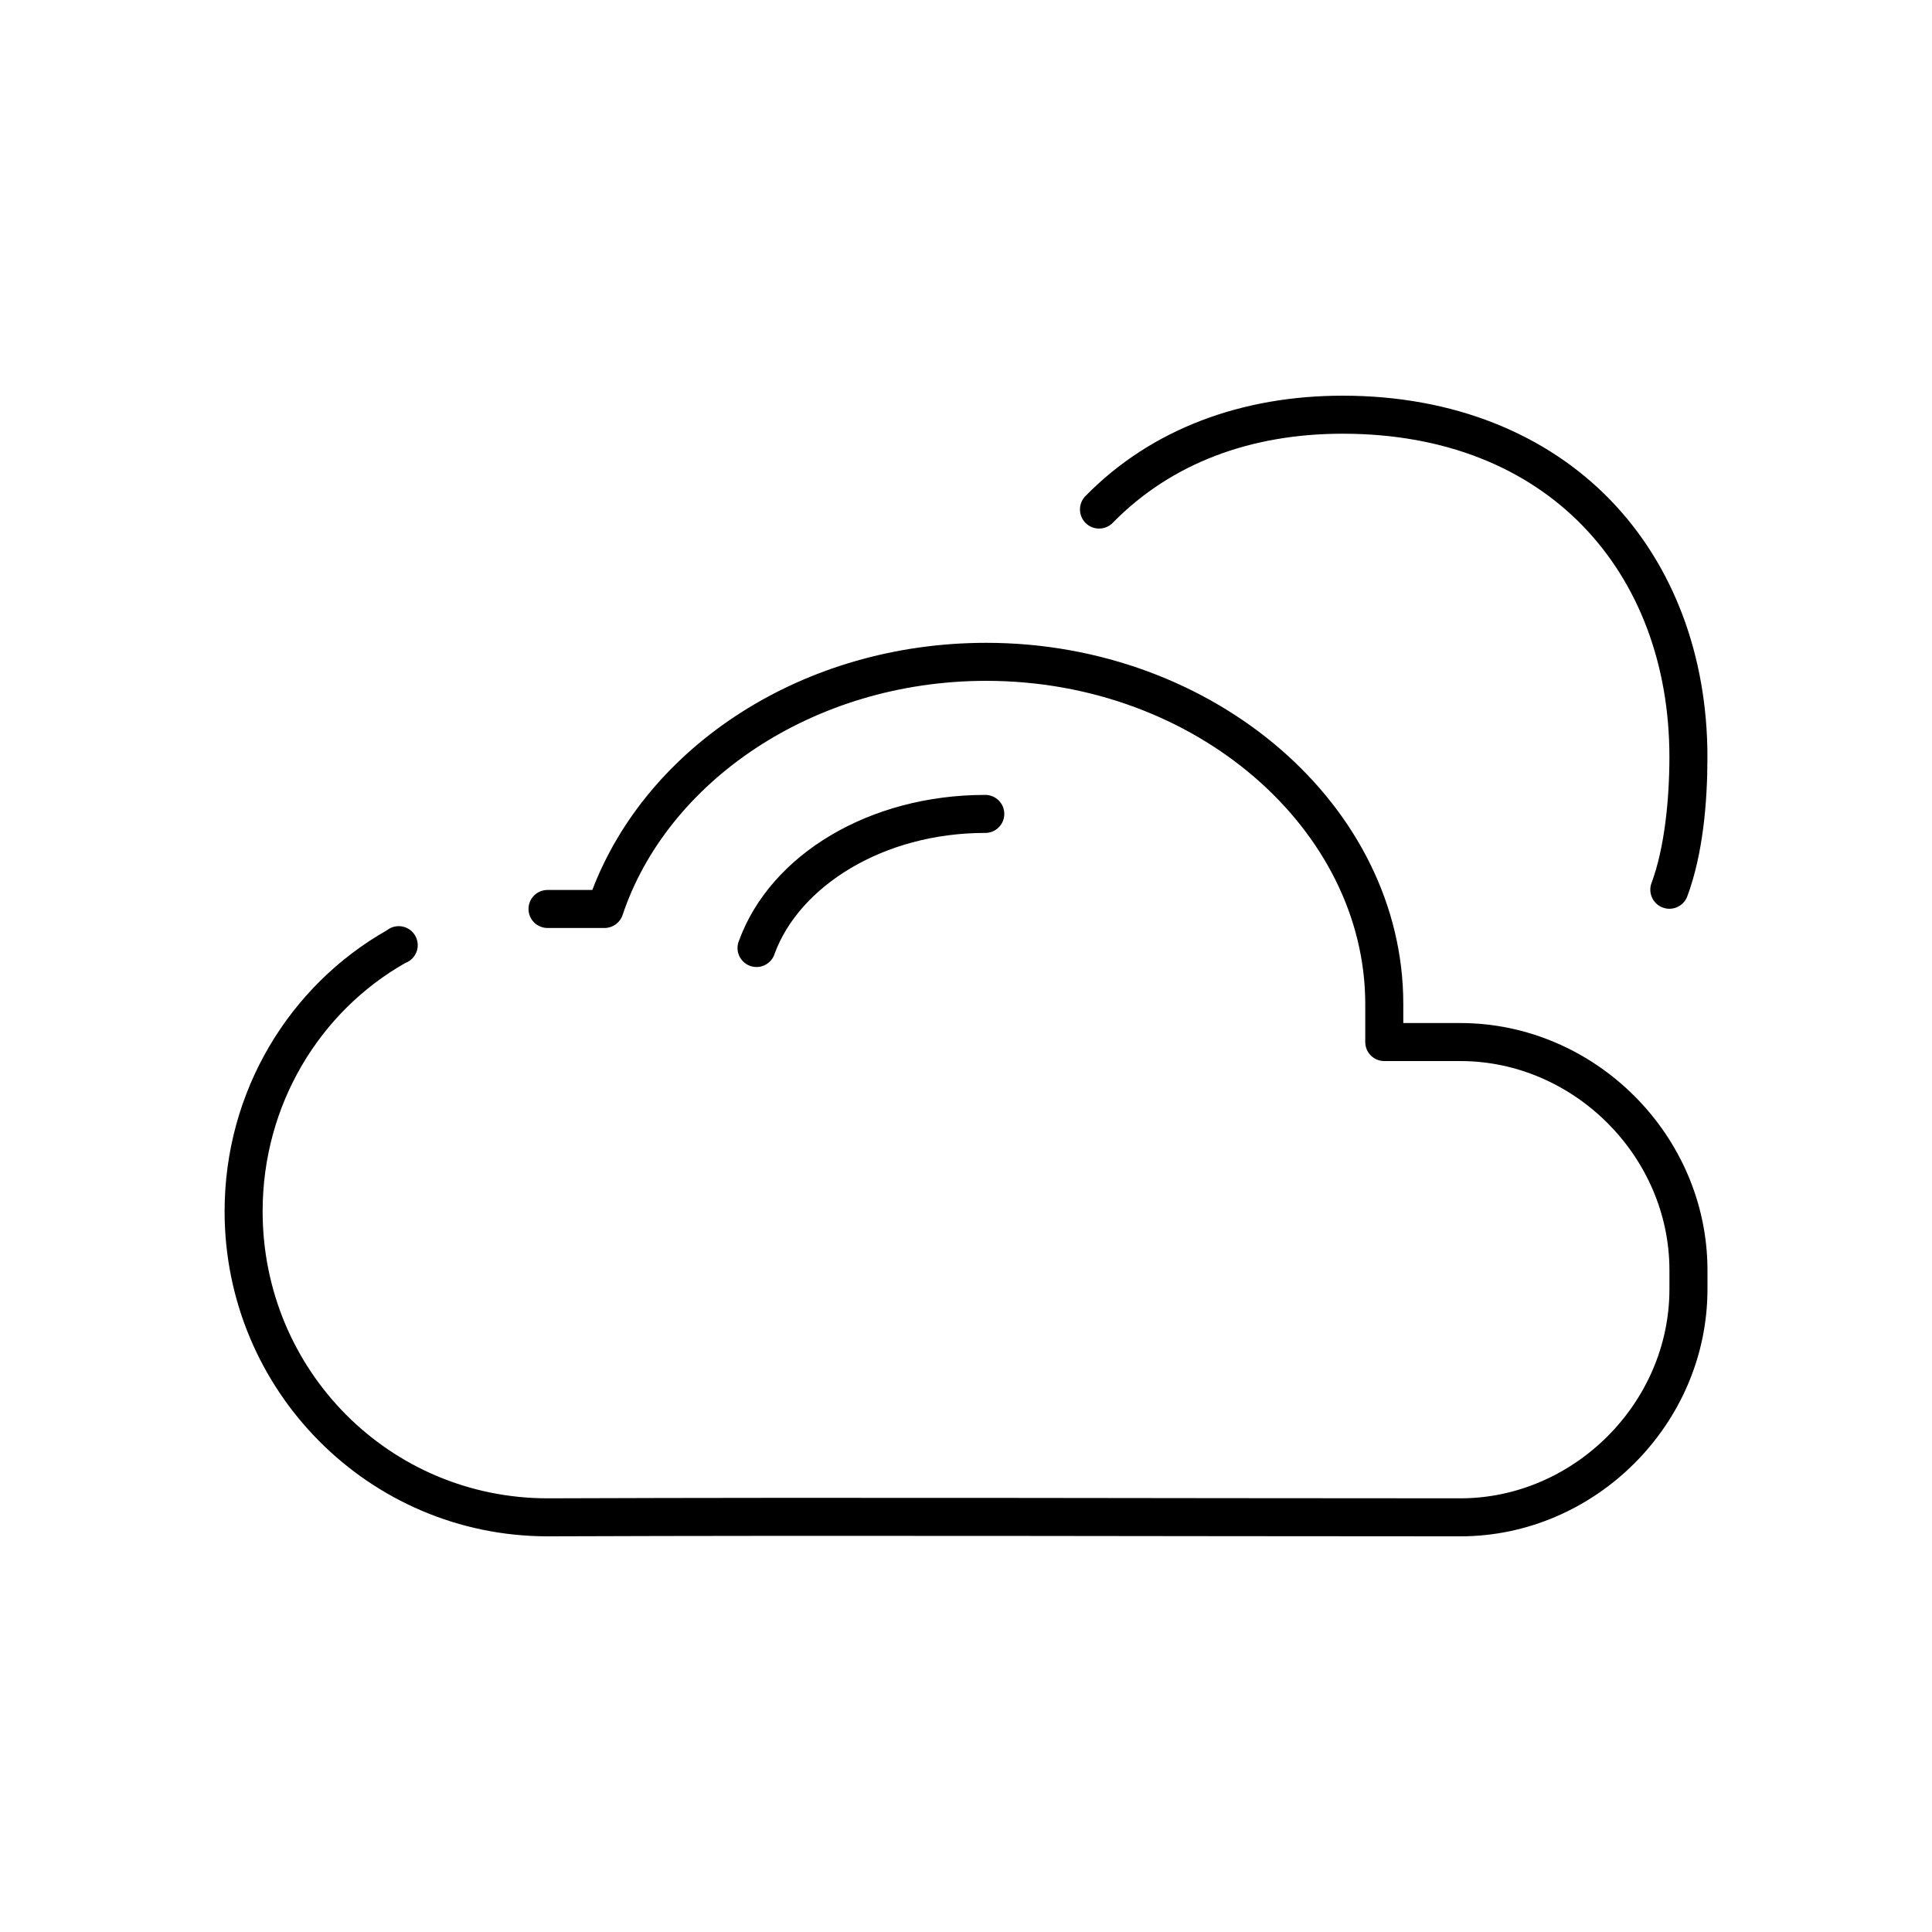 <?xml version="1.0" encoding="UTF-8"?>
<!-- Uploaded to: ICON Repo, www.svgrepo.com, Generator: ICON Repo Mixer Tools -->
<svg fill="#000000" width="800px" height="800px" version="1.1" viewBox="144 144 512 512" xmlns="http://www.w3.org/2000/svg">
 <path d="m499.82 248.86c-26.445 0-50.559 8.625-68.172 26.609-0.941 0.957-1.461 2.254-1.445 3.598s0.562 2.625 1.523 3.566c0.961 0.938 2.254 1.457 3.598 1.441 1.344-0.012 2.625-0.562 3.566-1.523 15.543-15.867 36.676-23.613 60.93-23.613 27.297 0 48.82 9.176 63.605 24.402 14.785 15.223 22.984 36.668 22.984 61.242 0 11.25-1.289 24.152-4.723 33.379-1 2.609 0.305 5.535 2.914 6.535s5.535-0.305 6.535-2.914c4.191-11.262 5.352-25.043 5.352-37 0-26.836-9.055-50.906-25.82-68.172-16.766-17.262-41.234-27.551-70.848-27.551zm-94.465 65.496c-48.637 0-89.855 27.422-104.38 65.496h-11.809c-1.348-0.02-2.648 0.5-3.609 1.449-0.961 0.945-1.5 2.238-1.5 3.586 0 1.352 0.539 2.641 1.5 3.59 0.961 0.945 2.262 1.469 3.609 1.449h15.113c2.152-0.027 4.051-1.418 4.723-3.465 11.707-35.059 50.195-62.031 96.355-62.031 55.688 0 100.45 39.574 100.45 85.648v10.078c0 2.781 2.258 5.035 5.039 5.035h20.152c30.055 0 55.418 25.266 55.418 55.422v5.035c0 30.16-25.363 55.422-55.418 55.422-81.914 0-160.41-0.297-241.83 0-41.953 0-75.57-33.918-75.57-76.047 0-28.289 15.164-52.957 37.785-65.809 1.391-0.504 2.492-1.598 3.008-2.984 0.512-1.391 0.391-2.934-0.336-4.227-0.727-1.289-1.988-2.195-3.441-2.473-1.453-0.281-2.957 0.094-4.113 1.023-25.742 14.629-42.98 42.559-42.98 74.469 0 47.508 38.254 86.121 85.648 86.121 81.371-0.297 159.89 0 241.83 0 35.676 0 65.496-29.715 65.496-65.496v-5.035c0-35.781-29.82-65.496-65.496-65.496h-15.113v-5.039c0-52.527-50.051-95.723-110.52-95.723zm-0.316 40.305c-30.512 0-56.766 15.672-65.18 38.574-0.547 1.27-0.551 2.711-0.004 3.984 0.551 1.273 1.598 2.266 2.894 2.742 1.301 0.477 2.742 0.395 3.981-0.223 1.242-0.617 2.172-1.719 2.574-3.043 6.535-17.785 28.707-31.961 55.734-31.961 1.352 0.02 2.648-0.5 3.609-1.449 0.961-0.945 1.5-2.238 1.5-3.586 0-1.352-0.539-2.644-1.5-3.59-0.961-0.945-2.258-1.469-3.609-1.449z"/>
</svg>